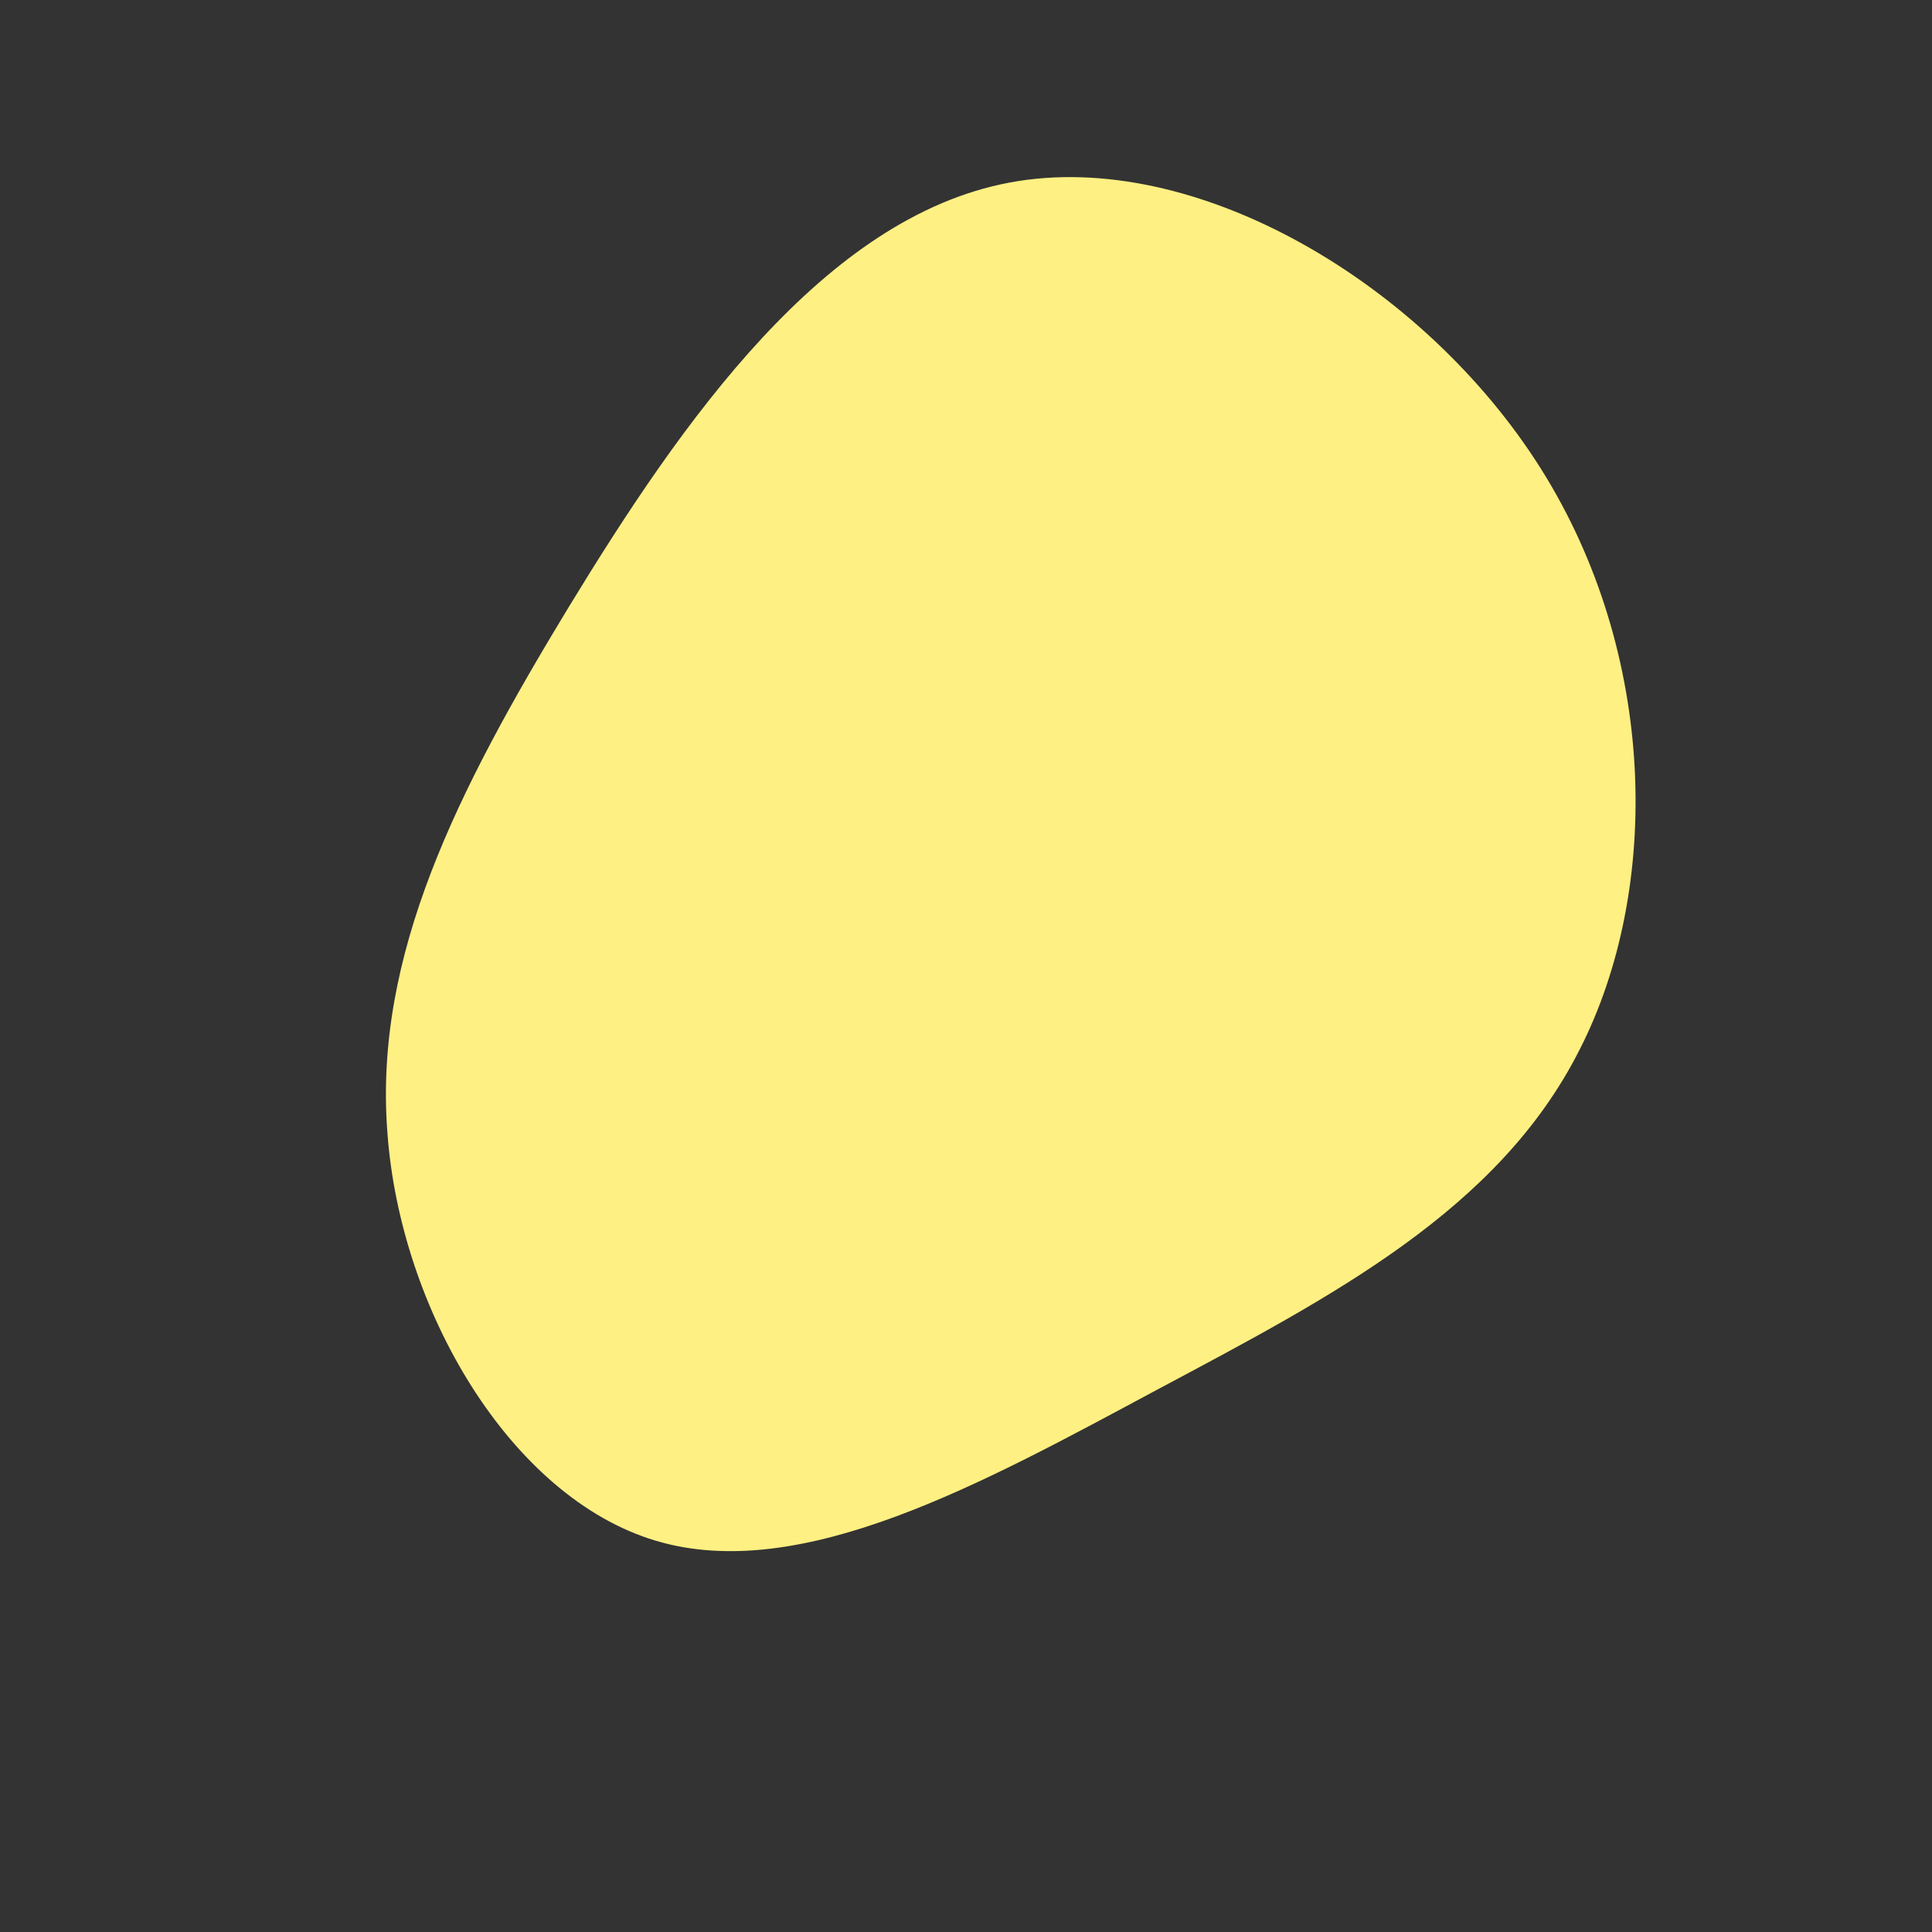 <?xml version="1.0" standalone="no"?>
<svg viewBox="0 0 200 200" xmlns="http://www.w3.org/2000/svg">
  <rect x="0" y="0" width="200" height="200" fill="#333333" stroke="none"/>
  <path fill="#FFF083" d="M59.5,-51.5C71.6,-32.3,72,-7.9,63.5,8.7C55.1,25.3,37.9,34.2,19.9,43.8C1.8,53.5,-17,64,-32.1,59.5C-47.2,55,-58.6,35.5,-59.9,17.2C-61.3,-1.1,-52.7,-18.1,-41.1,-37.2C-29.4,-56.4,-14.7,-77.5,4.5,-81.1C23.7,-84.7,47.4,-70.7,59.5,-51.5Z" transform="translate(100 100)" />
</svg>

